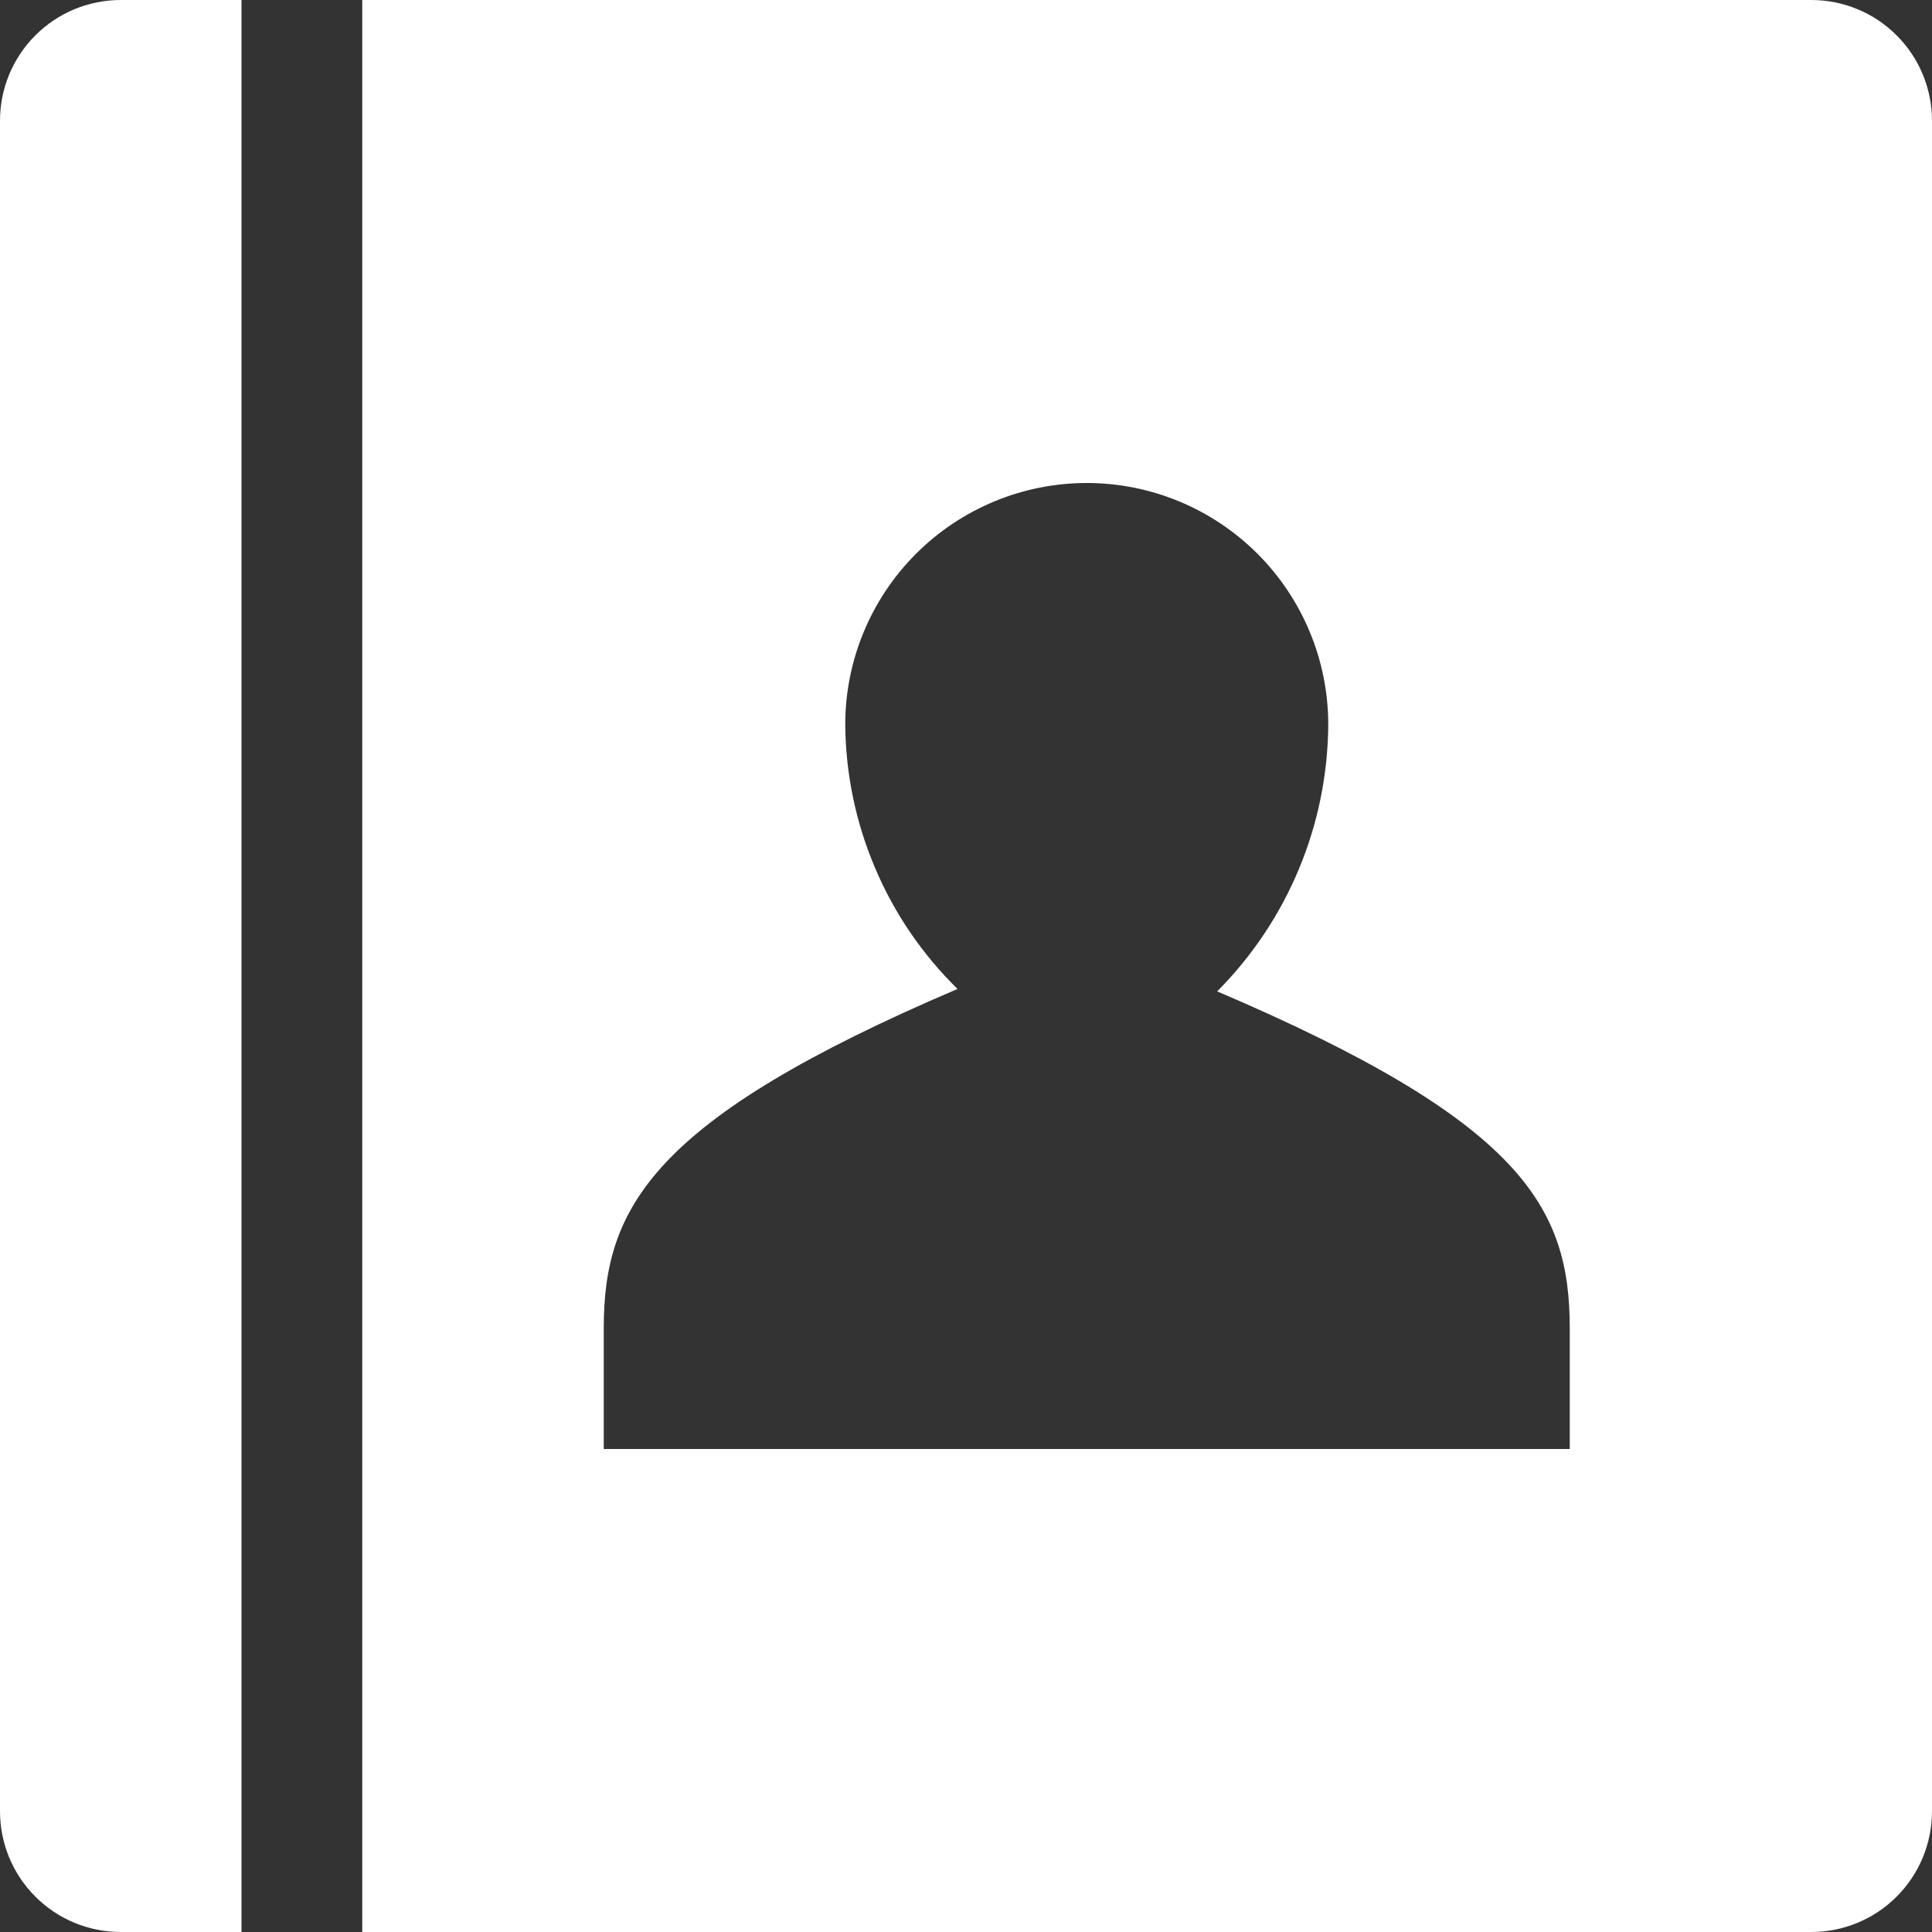 <svg width="16" height="16" viewBox="0 0 16 16" fill="none" xmlns="http://www.w3.org/2000/svg">
<rect x="0" y="0" width="16" height="16" fill="#333333" stroke="none"/>
<path d="M0 1V15C0 15.265 0.105 15.52 0.293 15.707C0.48 15.895 0.735 16 1 16H2V0H1C0.735 0 0.48 0.105 0.293 0.293C0.105 0.48 0 0.735 0 1Z" fill="white"/>
<path d="M15 0H3V16H15C15.265 16 15.52 15.895 15.707 15.707C15.895 15.52 16 15.265 16 15V1C16 0.735 15.895 0.48 15.707 0.293C15.52 0.105 15.265 0 15 0ZM13 11V12H5V11C5 10 5.4 9.27 7.93 8.19C7.638 7.904 7.406 7.564 7.247 7.188C7.087 6.812 7.003 6.408 7 6C7 5.47 7.211 4.961 7.586 4.586C7.961 4.211 8.47 4 9 4C9.53 4 10.039 4.211 10.414 4.586C10.789 4.961 11 5.47 11 6C10.995 6.829 10.665 7.623 10.08 8.21C12.61 9.29 13 10 13 11Z" fill="white"/>
</svg>
